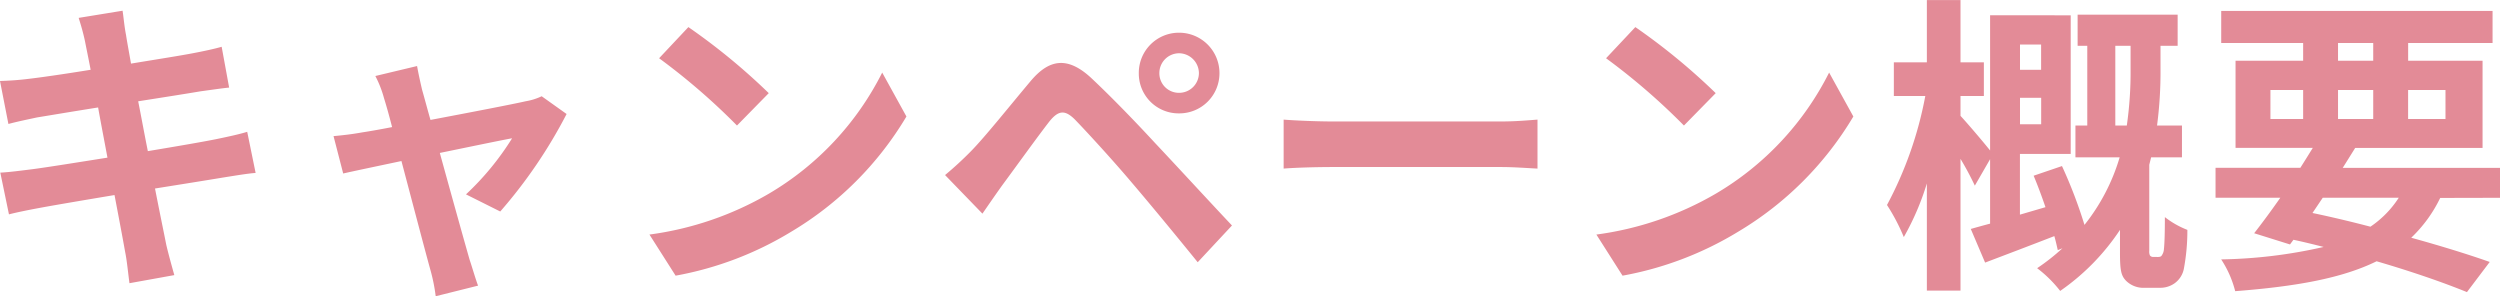 <svg xmlns="http://www.w3.org/2000/svg" width="144.468" height="17.118" viewBox="0 0 144.468 17.118"><path d="M-66.888-12.852c.054.288.18.882.324,1.638-1.548.252-2.934.45-3.564.522-.558.072-1.1.108-1.674.126l.486,2.484c.612-.162,1.08-.252,1.656-.378.558-.09,1.944-.324,3.528-.576.162.918.36,1.926.54,2.9-1.818.288-3.492.558-4.32.666-.576.072-1.386.18-1.872.2l.5,2.412c.414-.108,1.026-.234,1.8-.378s2.466-.432,4.3-.738c.288,1.512.522,2.754.612,3.276.108.522.162,1.152.252,1.818l2.592-.468c-.162-.576-.342-1.224-.468-1.764-.108-.558-.36-1.764-.648-3.24,1.584-.252,3.042-.486,3.906-.63.684-.108,1.422-.234,1.908-.27l-.486-2.376c-.468.144-1.134.288-1.836.432-.81.162-2.286.414-3.906.684-.2-.99-.378-1.98-.558-2.88,1.494-.234,2.862-.45,3.6-.576.54-.072,1.26-.18,1.656-.216l-.432-2.358c-.432.126-1.116.27-1.692.378-.648.126-2.016.342-3.546.594-.144-.81-.252-1.4-.288-1.656-.09-.432-.144-1.044-.2-1.4l-2.538.414C-67.122-13.788-67-13.374-66.888-12.852ZM-47.7-11.43l-2.412.576a6.3,6.3,0,0,1,.5,1.278c.126.4.288.972.468,1.674-.828.162-1.476.27-1.728.306-.594.108-1.08.162-1.656.216l.558,2.16c.54-.126,1.854-.4,3.366-.72.648,2.448,1.386,5.256,1.656,6.228a10.317,10.317,0,0,1,.324,1.584l2.448-.612C-44.316.9-44.55.09-44.658-.216c-.27-.936-1.044-3.708-1.728-6.192,1.944-.4,3.744-.774,4.176-.846a15.979,15.979,0,0,1-2.664,3.24l1.98.99A28.333,28.333,0,0,0-39.06-8.658L-40.5-9.684a3.431,3.431,0,0,1-.918.288c-.7.162-3.222.648-5.508,1.08-.2-.7-.36-1.314-.486-1.746C-47.52-10.53-47.628-11.016-47.7-11.43Zm15.678-2.25-1.692,1.8a37.426,37.426,0,0,1,4.5,3.888l1.836-1.872A36.354,36.354,0,0,0-32.022-13.68Zm-2.25,11.988L-32.76.684a19.493,19.493,0,0,0,6.678-2.538,19.14,19.14,0,0,0,6.66-6.66l-1.4-2.538a16.949,16.949,0,0,1-6.552,7A18.552,18.552,0,0,1-34.272-1.692Zm29.466-9.324a1.145,1.145,0,0,1,1.134-1.152A1.16,1.16,0,0,1-2.52-11.016,1.145,1.145,0,0,1-3.672-9.882,1.129,1.129,0,0,1-4.806-11.016Zm-1.188,0A2.3,2.3,0,0,0-3.672-8.694a2.32,2.32,0,0,0,2.34-2.322,2.335,2.335,0,0,0-2.34-2.34A2.32,2.32,0,0,0-5.994-11.016ZM-17.19-5.13-15.03-2.9c.324-.468.756-1.1,1.17-1.674.72-.972,2-2.754,2.7-3.654.522-.648.9-.684,1.476-.108.648.666,2.25,2.412,3.294,3.654,1.062,1.242,2.592,3.1,3.8,4.59l1.98-2.124C-2-3.69-3.834-5.688-5.04-6.966c-1.08-1.17-2.466-2.61-3.672-3.744-1.4-1.314-2.466-1.116-3.528.144C-13.482-9.09-14.886-7.326-15.7-6.5A20.257,20.257,0,0,1-17.19-5.13Zm19.566-3.2v2.826c.666-.054,1.872-.09,2.9-.09H14.94c.756,0,1.674.072,2.106.09V-8.334c-.468.036-1.26.108-2.106.108H5.274C4.338-8.226,3.024-8.28,2.376-8.334ZM22.7-13.68l-1.692,1.8a37.426,37.426,0,0,1,4.5,3.888l1.836-1.872A36.354,36.354,0,0,0,22.7-13.68ZM20.448-1.692,21.96.684a19.493,19.493,0,0,0,6.678-2.538,19.14,19.14,0,0,0,6.66-6.66l-1.4-2.538a16.949,16.949,0,0,1-6.552,7A18.552,18.552,0,0,1,20.448-1.692Zm25.7-10.98v1.458H44.928v-1.458ZM44.928-8.064v-1.53h1.224v1.53Zm5.508.072V-12.6h.882v1.35A21.615,21.615,0,0,1,51.1-7.992ZM52.65-.4a.225.225,0,0,1-.216-.09.575.575,0,0,1-.036-.27V-5.724l.108-.432h1.782V-7.992h-1.44a23.862,23.862,0,0,0,.2-3.258V-12.6h.99v-1.8H48.258v1.8h.558v4.608h-.684v1.836h2.556A11.475,11.475,0,0,1,48.654-2.25a27.326,27.326,0,0,0-1.3-3.4l-1.638.558c.234.558.468,1.188.684,1.818l-1.476.432v-3.51h2.934v-8.01H43.2v7.812c-.414-.522-1.368-1.638-1.71-2V-9.7h1.35v-1.944H41.49v-3.6H39.546v3.6H37.638V-9.7h1.818a21.8,21.8,0,0,1-2.214,6.3,11.34,11.34,0,0,1,.972,1.854,15.33,15.33,0,0,0,1.332-3.1V1.548H41.49V-6.066a17.285,17.285,0,0,1,.828,1.548l.882-1.53v3.726c-.414.108-.792.216-1.116.306l.828,1.944c1.188-.45,2.61-.99,4-1.53.09.306.144.576.2.81l.27-.108A12.1,12.1,0,0,1,45.918.252,7.093,7.093,0,0,1,47.25,1.566a13.047,13.047,0,0,0,3.456-3.528V-.63c0,1.026.072,1.314.342,1.6a1.424,1.424,0,0,0,1.1.414h.846a1.428,1.428,0,0,0,.882-.27A1.351,1.351,0,0,0,54.4.27a11.992,11.992,0,0,0,.2-2.232A5.059,5.059,0,0,1,53.3-2.7c0,.828-.018,1.53-.054,1.836a.7.7,0,0,1-.126.378c-.036.072-.126.09-.234.09Zm9.774-3.42h4.392a5.8,5.8,0,0,1-1.638,1.674c-1.1-.288-2.232-.558-3.348-.792ZM59.4-10.044h1.89V-8.37H59.4Zm3.906-2.718H65.34v1.026H63.306Zm6.21,2.718V-8.37h-2.16v-1.674ZM63.306-8.37v-1.674H65.34V-8.37Zm9.36,4.554V-5.544h-9.09c.252-.4.486-.774.72-1.152h7.362v-5.04h-4.3v-1.026h4.878v-1.854H56.556v1.854H61.29v1.026H57.384V-6.7h4.464c-.234.378-.468.756-.72,1.152h-4.9v1.728h3.744c-.54.774-1.062,1.476-1.512,2.052l2.07.648.2-.27c.594.126,1.17.27,1.746.414a28.421,28.421,0,0,1-5.922.72,6.063,6.063,0,0,1,.81,1.836c3.492-.27,6.156-.738,8.172-1.728,2.034.594,3.852,1.224,5.22,1.782L72.072-.108c-1.224-.432-2.79-.918-4.536-1.4a7.917,7.917,0,0,0,1.674-2.3Z" transform="translate(71.802 15.246)" fill="#e38b97"/></svg>